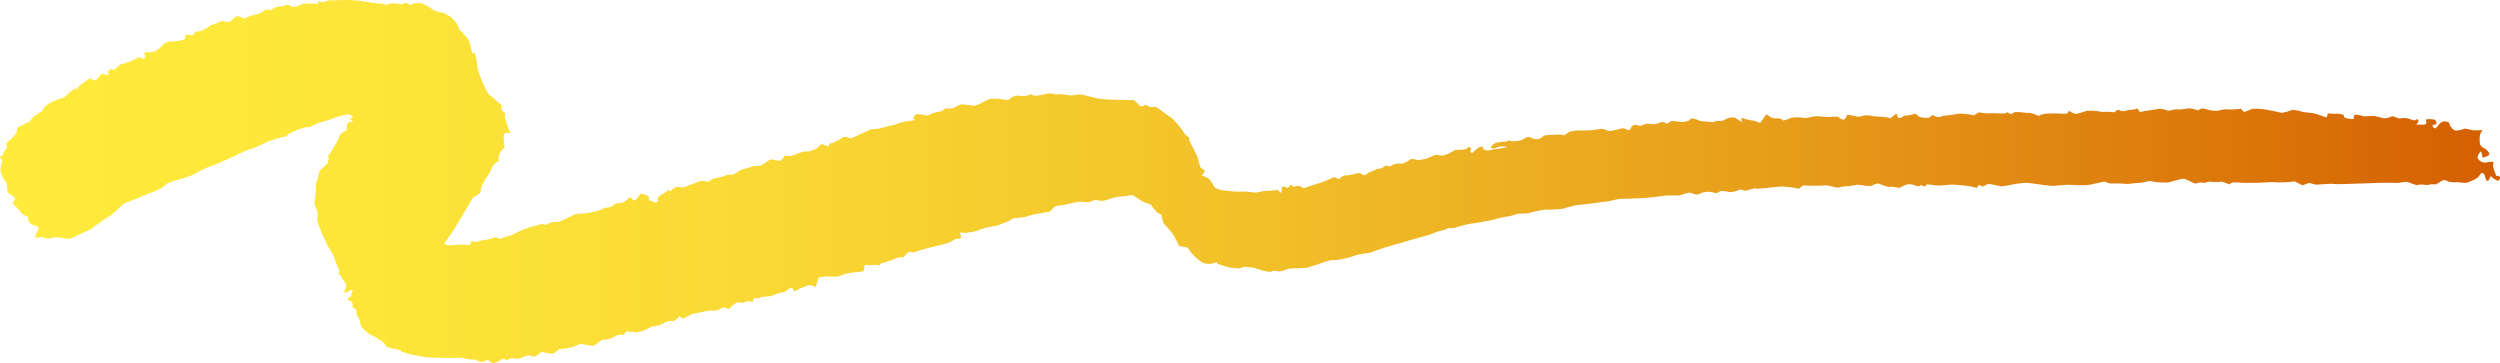 <svg xmlns="http://www.w3.org/2000/svg" viewBox="0 0 713.88 103.77"><defs><linearGradient id="a" x1="18.06" y1="58.87" x2="731.94" y2="58.87" gradientUnits="userSpaceOnUse"><stop offset="0" stop-color="#ffeb3b"/><stop offset=".14" stop-color="#fde639"/><stop offset=".32" stop-color="#f9d733"/><stop offset=".51" stop-color="#f1bf28"/><stop offset=".71" stop-color="#e79d1a"/><stop offset=".92" stop-color="#da7108"/><stop offset="1" stop-color="#d45e00"/></linearGradient></defs><path d="M201 62.34c1.86.18 2.87.95 2.26 1.73l1.41.57.39.15a.88.88 0 0 0 1-.55l-.14-.28-.16-.31a3.7 3.7 0 0 1 .84-.84l.29-.21 1.33-.74.56-.73c.38.46.8.62.93.36a3.71 3.71 0 0 1 1.25-1c.52-.28 2.2.13 2.34-.05s1.15-.13 1.28-.49l.48-.15h.11c.1-.06 1.52-.6 3.15-1.22l1.7.27h.17a1.18 1.18 0 0 0 .78-.39 3.3 3.3 0 0 1 1.77-.63 15.66 15.66 0 0 0 2.84-.86l.73-.1h.24a1.34 1.34 0 0 0 1.24-.22 12.35 12.35 0 0 1 2.14-1.26c.43-.09 2.39-.69 3.44-1l1.07-.08h.82a17.25 17.25 0 0 0 2.47-1.65c.49-.43 2.6.36 3.16.24l.37-.28c.38-.28.51-.78.87-1.11l.08-.07a4.52 4.52 0 0 0 2.55-.2c.92-.32 3.35-1.29 3.68-1s2-.53 2.74-.8l.41-.39 1.05-1c1.08.54 2 .82 2.13.62v-.18l.12-.52a4 4 0 0 0 1.65-.49 22 22 0 0 0 2.25-1.3c.51-.43 2.18.45 2.32.35s1.24-.61 2.11-1 3.21-1.44 3.27-1.5a13.72 13.72 0 0 1 2-.24c1-.08 3.64-1 3.88-.92a7 7 0 0 0 2.35-.74 22.52 22.52 0 0 1 4.21-.73c.11 0 .48-.29.18-.4s-.36-.75.41-1.24 3.25.33 3.38.23 1-.43 1.54-.68 2.5-.46 2.76-.72l.28-.22c.22-.17.51-.44.75-.42h.71a2.9 2.9 0 0 0 2.36-.7l.56-.19.79-.28a29.35 29.35 0 0 1 3.29.4c.79.16 3.36-1.29 4.34-1.79s4.66 0 5.61.21l.79-.6a3.58 3.58 0 0 1 1.48-.63l.82-.14a3.56 3.56 0 0 0 2.71-.09l.72-.24c.25-.08.73.44 1.08.42l1.13-.06c1.22-.26 2.61-.53 3.09-.61s1.95.46 2.57.27 2.86.33 3.47.33l.57-.06h.26a7.26 7.26 0 0 1 2.08-.18c.87 0 4.2 1.08 5.79 1.25s7.5.34 9.49.32l1.27 1.3a1.15 1.15 0 0 0 1.79.07l.08-.06c.5.26 1.11.55 1.34.64a4.21 4.21 0 0 0 1.34-.06c.42-.06 1.33.67 1.78 1s2.18 1.66 3 2.14a20.59 20.59 0 0 1 3.86 4.69l1.23 1 .08.07c-.18.29.08 1.21.57 2s1.61 3.22 1.69 3.37.36 1.36.61 2.24l.29.79c.2.53 1.56.54 1 1.47l-.6.95a5.27 5.27 0 0 1 2.19 1c.21.3 1.13 1.69 1.52 2.44l.6.22 1.07.38c1.32.19 3.07.39 3.88.44s3.56 0 4.27.1l.67.11.56.09a7.78 7.78 0 0 0 2.34-.33c.66-.22 3.93-.1 4.43-.52l.73.72c.48.48.5-.31.5-.56 0-.91.28-1.35 1.45-.72l.18.1c.31 0 .68-.49.82-1l.83.57.22.15a2.61 2.61 0 0 1 1.73-.25c.2.16.95.62 1.13.56l.17-.06c1.56-.5 3.13-1 4.68-1.5l.93-.31c1-.4 2.28-1 2.87-1.28l.84.36.59.25a3.19 3.19 0 0 1 1.55-1.06h.62a23.12 23.12 0 0 0 3.19-.67 1.77 1.77 0 0 1 1.42.52c.47.46 1.88-.94 2.38-1s1.77-.82 2.12-.78a2.58 2.58 0 0 0 1.7-.72c.22-.4 1.48.24 1.59.08a4.06 4.06 0 0 1 2.18-.82H418.6a9.25 9.25 0 0 0 2.45-1.38l1.22.22.91.16a17.58 17.58 0 0 0 2.64-.55 22.32 22.32 0 0 1 2.38-1l.63.14c1.43.33 2.47-.11 4.62-1.42l.16-.1a14.19 14.19 0 0 0 2.91-.16l.74-.48.22-.13c.41 0 .68.23.59.45v.22l-.1.52c.17.64.67.58 1.1-.13l.6-.47.63-.47c.93-.34 1.48-.33 1.22 0s.53 1.11 2.08.73 5.34-.73 4.78-.91a5.64 5.64 0 0 0-2.9.16l-.48.19-.34.13c-.49 0-.88-.23-.87-.43s.77-.89 1.4-1.21a18.82 18.82 0 0 1 3.17-.39c.16-.08.67-.48.86-.24s1.86.31 3.42-.21l1-.54a1.56 1.56 0 0 1 1.81 0 2.77 2.77 0 0 0 3.2-.4l.33-.31a11.65 11.65 0 0 1 2.22-.17c.57 0 2.65-.29 3.48.13l.86-.58.74-.5 1.92-.32h2.06a26 26 0 0 0 4.17-.33 3.31 3.31 0 0 1 2.46.29c.82.53 4-.55 4.5-.6l.46.09c.51.09 1.13.56 1.44.44s.47-.81.83-1.14l.28-.26a2.61 2.61 0 0 1 1.44.07 2 2 0 0 0 1.4-.13 2.33 2.33 0 0 1 1.39-.35h.26a5.65 5.65 0 0 0 2.39 0c.92-.46 1.61-.77 2.53-.14l.12.09a2.28 2.28 0 0 0 1.1-.6c.39-.34 2.68.13 3.32.15s2.34-.35 2.41-.83 1.89.07 2.44.4 3.26.28 3.64.47 1.4-.5 1.75-.39a2.81 2.81 0 0 0 1.92-.27 4.27 4.27 0 0 1 3-.63l.5.33 1.61 1.06c-.57-1-.38-1.52.42-1.15s3.25.66 3.49.83 1.09.54 1.24.32 1.11-1.53 1.69-2.37l1.4.94c.81.55 2.33-.16 3.26.72l.15.15a7.47 7.47 0 0 0 1.91-.68 9 9 0 0 1 3.36-.14l.91.08h.55c.62-.15 1.69-.36 2.37-.46s4 .28 4.51.19a6 6 0 0 1 2.18 0 2 2 0 0 0 1.4.74c.58 0 1-1.37 1.17-1.38s1.7.29 3.17.59l1.3-.3.35-.08a6.42 6.42 0 0 1 2.38.17c1 .2 4 .13 5 .65l.94-.75c.64-.51 1-.86 1.14.27.09.53.85.43 1.41.06l.5-.34a10.29 10.29 0 0 0 2.52-.41l.64-.12h.18a7.59 7.59 0 0 0 1 .89 8.37 8.37 0 0 0 2.71.21l.14-.11.9-.69a3 3 0 0 0 2 .62l.41-.15.6-.22a36.5 36.5 0 0 0 4.36-.59 16.78 16.78 0 0 1 4.45.49l.73-.46.68-.43a11.93 11.93 0 0 0 3.28.27c1.1-.07 4 .21 4.39-.06l.36-.16h.09c.13-.11.3 0 .38.16a1 1 0 0 0 1.36-.06c.53-.55 3.46.1 4.3 0s2.85.9 2.89.86.78-.31 1.52-.57a38.42 38.42 0 0 1 6.07 0l.56-.16h.18c.1-.56.4-.8.65-.53a4.09 4.09 0 0 0 1.71.69 14.77 14.77 0 0 0 2.83-.81 12.15 12.15 0 0 1 4.14.2c.43.13 2.38-.09 3.16.11h.99a1 1 0 0 1 1.37-.48 2.6 2.6 0 0 0 2 0c.35-.24 2.12-.05 3-.59l.72 1.05c.13 0 .94-.2 1.8-.34s2.88-.41 3.35-.52a5.06 5.06 0 0 1 2.59.4c.48.35 2.32-.49 3-.3s2.95-.3 3.4-.3a13.31 13.31 0 0 1 2.49.59l.57-.36a1.8 1.8 0 0 1 1.2-.12l.79.2a8.19 8.19 0 0 0 3.07.38l.77-.17 1.14-.24a22.4 22.4 0 0 0 4.68-.16l.93.95 1.88-.74.15-.11a11.65 11.65 0 0 1 3 0c1.48.11 5.4 1 5.68 1.07a11.93 11.93 0 0 0 2.73-.74c.88-.34 3.38.51 3.5.53l2.51.27c1.13.12 4.14 1.38 4.18 1.21a8.49 8.49 0 0 1 .25-1c.1-.26 1.45.09 2.17 0s2.65.07 2.47.73 2.89.92 2.81.66 0-1 .36-1.14a5.49 5.49 0 0 1 2.09.38c.6.21 2.87-.08 3.35 0s2.19.5 2.66.62a4.58 4.58 0 0 0 2.28-.46c.43-.27 1.84.53 2.17.54s1.56-.17 2-.11 1.89.57 2.43.69l.56-.29.2-.1c.56.36.39 1.06-.36 1.53l1.65.07c.79 0 1.48 0 1.3-.9l-.12-.58a5.92 5.92 0 0 1 2.68.11l.3.6c.29.6-.3.82-1 .81h-.08a.9.9 0 0 0 .82 1l.22-.17c.55-.44.81-1.14 1.4-1.47l.57-.32c.94-.08 1.72.14 1.74.49a3.7 3.7 0 0 0 1.48 2c.77.39 3-.46 3.09-.46s1 .19 1.94.41 3.33-.08 3 .1a3.35 3.35 0 0 0-.79 1.92v1.28a1.9 1.9 0 0 0 .94 1.71c.52.19 1.83 1.2 1.8 1.83s-2 1.25-2 .84-.24-1.75-.53-1.47a3.29 3.29 0 0 0-.83 1.76 2.62 2.62 0 0 0 2.27 1.35c.67-.2 2.56-.45 2.29 0a2.66 2.66 0 0 0 .07 1.77c.13.35.55 1.6.76 2h.28c.89.12.93.56.6 1l-.32.44a7.79 7.79 0 0 1-1.8-1c-.06-.13-.45-.52-.53-.11s-.63 1.45-1 1a4.45 4.45 0 0 1-.58-1.52c0-.28-.71-.86-1-.55s-.75 1.15-1.17 1.35a12.43 12.43 0 0 1-3.19 1.41l-1.2-.08-1.14-.15a7.88 7.88 0 0 1-2.78-.19c-.18-.16-1-.53-1.4-.34a16.5 16.5 0 0 0-1.82 1.08c-.24.23-1.6-.11-2.1.17s-2.57-.25-3.11.07-2.52-.74-3.19-.85-2.9.5-3.82.23h-1.55a14.26 14.26 0 0 1-1.69 0c-.2 0-2.49.1-4.7.17s-8.63.33-9.35.18-3.88.19-5.16.18l-1.07-.31-.69-.2c-.47.21-1.31.53-1.87.72l-.28-.14-2-1a30 30 0 0 1-5.71.26c-.8-.13-3.76.14-4.62.15s-3.87.05-4.77 0-3.11-.4-3.41.49l-1.3-.48-1-.36a10.89 10.89 0 0 1-3.42 0l-.71.18-.86.21a3.49 3.49 0 0 0-2.18.14c-.42.25-2.3-.88-3.3-1.24s-4.18 1-5.15 1-3.76-.06-4.2-.35-2.49.3-3.06.38-2.42.12-2.84.27a12.64 12.64 0 0 1-2.74 0 20.77 20.77 0 0 0-3 0 5.67 5.67 0 0 1-1.94-.58c-.1 0-1.94.39-3.92.83s-5.82.07-6.33.08-2.82.14-4.07.3-6-.73-7.9-.84-7 1.07-7.2 1-2.17-.42-3.82-.75l-1.37.71c-.63.34-1-.83-1.61 0l-.39.53c-.59-.42-3.76-.86-7.06-1l-3 .22-.76.06c-.72-.06-2.21-.23-3.3-.37l-.31.34c-.72.76-1.07-.41-1.64 0-.82.59-1.59-.22-2.39-.3l-.85-.08a6.14 6.14 0 0 0-2.38.93c-.46.37-2.36-.39-3-.17s-2.67-.73-3.29-.9-2.17.7-2.28.72-1.85-.2-3.76-.41l-1.76.29-.87.15a10.21 10.21 0 0 0-2.81.36c-.6.2-2.67-.7-3.76-.62a46.65 46.65 0 0 1-6.27 0l-1.08.82-.23.17a19.84 19.84 0 0 0-4.8-.64c-1.8 0-6.82.79-7.3.57s-2.24.42-2.7.58-1.71-.38-1.8-.34-1 .37-1.81.65l-.76.08-.56.05a10.39 10.39 0 0 0-2.41-.35l-.47.22-.91.43a9.73 9.73 0 0 0-2.51-.41 6.29 6.29 0 0 0-2.49.7c-.4.38-2.18-.4-2.66-.47a27.37 27.37 0 0 0-2.69.78c-.68.1-3.12 0-3.8.07s-3.79.46-5.39.61-6.6.36-7.54.33-3.57.74-4.21.76-3 .43-3.83.5-3.57.5-4.34.47a35 35 0 0 0-4.34 1.1 54.21 54.21 0 0 1-5.5.29 38.28 38.28 0 0 0-4.44 1c-.37.07-1.86.1-2.47.1s-2.27.67-2.8.72a33.72 33.72 0 0 0-4.25.89c-1.27.39-5.92 1.17-7.28 1.34s-4.84 1.47-5.29 1.18-1.69.61-2 .58a12.68 12.68 0 0 0-2.08.55c-.47.15-1.9.77-2.34.87s-2.31.67-3.36.94-4.66 1.36-5.72 1.65a74.76 74.76 0 0 0-7.49 2.43l-2 .3-.84.13a14 14 0 0 0-2.57.77 21.27 21.27 0 0 1-2.48.59 11.09 11.09 0 0 1-3 .35c-.73-.12-4.56 1.46-7.29 2.2l-2.64.12a16.8 16.8 0 0 0-2.26.1c-.86.17-1.64.67-2.5.76l-.57.07a2.42 2.42 0 0 0-2.09 0c-.45.31-2.46-.31-3-.47s-2.06-.63-2.38-.71-1.22.07-1.56-.13-1.76.26-2.14.42a16.22 16.22 0 0 1-4.5-.73l-1.61-.53-.18-.06c-.05-.42-.34-.57-.64-.33a5.34 5.34 0 0 1-3.39.13 13.29 13.29 0 0 1-4.47-4.41l-1.68-.35-.83-.18a24.06 24.06 0 0 0-1.63-3.18 23.69 23.69 0 0 0-2.41-2.83c-.7-.57-.84-2.8-1-2.89a8.13 8.13 0 0 0-1-.5 12.68 12.68 0 0 1-2-2.41l-1.56-.52c-1.35-.44-2.36-1.51-3.64-2.15-.36-.18-1.11.19-1.7.26-.93.12-1.89.13-2.8.31l-1 .18c-1 .34-2.23.72-2.69.85a5.56 5.56 0 0 1-2.29-.24c-.42-.17-1.51.75-2.26.65h-.69a10.47 10.47 0 0 0-2.68 0l-1.52.35a30.78 30.78 0 0 1-4.19.75c-.62 0-1.38 1.45-1.88 1.58a23.28 23.28 0 0 1-2.92.54 17.88 17.88 0 0 0-3.61.9 21.21 21.21 0 0 1-3.87.48c-.14.05-.65.45-1.09.73s-2.42.86-2.92 1.17-2.92.57-3.79.82-3.5 1.23-4.06 1.24-2.23.47-3.3 0l.3 1.58c0 .08-.32.29-.52.3l-1.07.08a11.62 11.62 0 0 1-2.89 1.39c-.72.19-3.35.78-4.17 1s-3.28.88-3.66 1-1.36.72-2 .28-1.93 1.41-2.24 1.61h-.26c-1.4-.21-2.36.63-3.54.9l-.62.15a3.06 3.06 0 0 1-1.34.5c-.23 0-.85.2-.85.56s-1.28-.11-1.54 0a10 10 0 0 1-2.78 0l-.27 1.26-.13.61c-1.25.12-3.07.32-4.07.46S257.21 86.1 257 86a31.87 31.87 0 0 0-5.1.13l-.69 2.1-.29.87a2.23 2.23 0 0 0-2.14-.58 19.07 19.07 0 0 0-3.83 1.69l-.69-1a1.76 1.76 0 0 0-.92.23l-1.25.88a18.91 18.91 0 0 0-3.64 1.12c-.56.3-2.82.09-3.75.74h-1.25c-.72 0 .23 1.24-1 .94l-.48-.11a3 3 0 0 0-1.57.42c-.32.23-1.4-.3-1.86-.1a6.92 6.92 0 0 0-2.3 1.93l-1.22-.43-.37-.13a6 6 0 0 1-2.48 1h-.51l-.67-.06c-.7.06-3.12.55-5.37 1.08l-1.85.89c-.34.16-.47.62-1.05.17l-.66-.51a6.12 6.12 0 0 1-1.64 1.4h-1.59a17.66 17.66 0 0 0-2 1 18.54 18.54 0 0 1-2.69.6l-1.17.58-1.06.53c-1.42.46-2.72.65-2.91.44s-1.32 0-1.72-.21-.92 1-1.34 1h-.67a2.53 2.53 0 0 0-1.73.52l-.69.32a6.07 6.07 0 0 1-2.3.53h-.42a15.65 15.65 0 0 0-2.09 1.48c-.71.59-3.64-.29-4.17-.24s-2 .82-2.61.94a17.82 17.82 0 0 1-3.21.51c-.56-.09-1.49 1.23-2.15 1.31a8.83 8.83 0 0 1-2.86-.53c-.38-.19-1.46 1-2 1.23a1.55 1.55 0 0 1-1.51-.19c-.26-.25-1.78.3-2.3.56s-2.1.63-2.33.26-1.85.35-2.27.56l-.07-.06c-1-.91-1.52 0-2.15.39l-.11.07a2 2 0 0 0-1 .37c-.36.23-1.43-.44-1.53-.62a.91.91 0 0 0-1.26.07c-.46.48-2.3 0-2.21-.12s-.25-.42-.94-.28a14.28 14.28 0 0 1-3.32-.51c-.46-.09-2.22 0-2.75 0s-3.9 0-6.3-.09-8.09-1.38-8.36-1.83-3-.81-4.08-1.19l-.51-.64-.63-.81a13.4 13.4 0 0 1-2-1.26 9.2 9.2 0 0 0-1.62-.8 19.42 19.42 0 0 1-2.4-2.07c-.44-.34-.44-2-.82-2.49a4.8 4.8 0 0 1-.81-2.46c.15-.36-1.13-.72-1.15-.88l.06-.12c.44-.9-.14-1.48-1-1.83l-.47-.19a3.82 3.82 0 0 1 1.13-.94l.09-.58.07-.39c.46-.72.38-1.07-.19-.77a7 7 0 0 1-2 .77 7.61 7.61 0 0 1 .66-1.85c.2-.51-.92-1.84-1.11-2.07s-.33-1.08-1.07-1.35v-.16l.21-1a18.73 18.73 0 0 1-1.46-3.49c-.27-1-2.12-3.78-2.3-4.36l-.23-.52-.36-.8a24.57 24.57 0 0 1-2-5.22v-.17a5.55 5.55 0 0 0 .05-2.18l-.89-2.38c.44-2.61.63-5.07.43-5.46l.1-.34.13-.43a13.27 13.27 0 0 0 .82-3.07l2.31-2.14.08-.08a1.71 1.71 0 0 1 .21-.94c.17-.33-.29-1.24.1-1.45s1.3-2.17 2.15-3.32l.5-1.06c.33-.73.48-1.48 1.27-1.93l1.21-.68c-.12-1.14.12-2.13.53-2.19s1.47-.39 1.13-.52-1-.55-.72-.63.91-.35.87-.43a3.81 3.81 0 0 0-.91-.65c-.41-.22-2.42.24-3.22.5s-3.79 1.36-4.89 1.59-3.66 1.67-3.92 1.54l-.26-.12-2.57.72c-.58.28-1.15.59-1.76.83l-.39.2a2 2 0 0 0-1.19 1l-.72.07h-.43c-.45.19-1.77.61-3 .94s-4.53 2.09-5.33 2.34l-.73.22-.63.18c-.67.24-2.18.91-3.34 1.5s-5.27 2.39-6.45 2.83a33.68 33.68 0 0 0-5 2.25 11.13 11.13 0 0 1-2.73 1.23c-.57.2-2.65.86-3.35 1a10.59 10.59 0 0 0-2.57 1 6.66 6.66 0 0 1-2.71 1.76c-1.54.63-7.25 3-9.28 3.76l-1.51 1.3a18.46 18.46 0 0 1-2.69 2.33l-1 .61c-1.09.7-2.76 1.91-3.7 2.67s-4.64 2.19-5.03 2.5a4.6 4.6 0 0 1-2.57.67l-.54-.1-1.12-.19a7.44 7.44 0 0 0-3.28.19c-.56.27-2.05-.5-2.13-.41a7.29 7.29 0 0 1-1.91.19l.22-.85c.07-.26.3-.49.4-.75.31-.78.93-1.51-.83-1.9-.75-.16-1.93-.88-1.76-2 .11-.65-.38-.69-1-.87l-.52-.14a16.78 16.78 0 0 0-2.93-3.24l.82-1.57c-.14-.09-1.16-.81-2.25-1.6l-.12-1.38-.09-1.13A11.85 11.85 0 0 1 18.22 56a7.91 7.91 0 0 1 .58-3.31l-.68-.46c-.1-.07-.07-.46.05-.54l.39-.25c.5-.22.66-.69.35-1l.55-.42A1.57 1.57 0 0 0 20 49c.06-.33-.26-.76-.1-1a6.3 6.3 0 0 1 1.1-1.12l.8-.79c.89-.85 1.37-1.9 1.08-2.32s1.56-.89 1.93-1.23 1.9-.75 1.86-.94.66-1 1.12-1.37A25.58 25.58 0 0 1 30 38.81a5.92 5.92 0 0 0 .68-1.14 12.68 12.68 0 0 1 1.7-1.35 22.66 22.66 0 0 1 3.9-1.44c.43-.18 1.36-1.35 1.83-1.64s1.53-1.21 1.62-1 .5.49.58-.15 2.39-1.94 3.38-2.73l1.4.59c.11.05.44-.15.58-.29.43-.44.82-.9 1.21-1.36s.76-.22 1.31 0 1.57.17.56-.72a3.5 3.5 0 0 1 1-.86c.21-.1.87.27 1 .17l1.61-1.45c2.38-.67 4.5-1.47 4.7-1.78l.27-.23.12-.11a10.75 10.75 0 0 1 1.75.56l.23-.59.13-.32c-.42-.59-.37-1 .1-1a16 16 0 0 0 2.54-.28 7.89 7.89 0 0 0 2.63-2.18l.81-.41.42-.21a23.83 23.83 0 0 0 4.66-.56l.42-1.42a2.87 2.87 0 0 1 .72 0c.42 0 1 .23 1.21.08l.46-.26c-.09-.52.41-.86 1.1-.73l.56-.12a6.2 6.2 0 0 0 1.81-.82l.57-.34a2.38 2.38 0 0 1 1.36-.72 3.1 3.1 0 0 0 1.65-.77l.51-.11.48-.11a6.26 6.26 0 0 0 1.91.26l.27-.16.48-.3c.44-.41.93-.88 1.07-1a1.22 1.22 0 0 1 1.28 0l.32.11 1.08.37a12.18 12.18 0 0 1 3.87-1.33l.89-.47.53-.29a1.9 1.9 0 0 1 1.84-.39c.38.25 1.41-.81 2-.86a8.85 8.85 0 0 0 2.65-.52c.42-.33 1.82.57 2.16.6A16.91 16.91 0 0 0 104.74 8h1.09c.71 0 1.61 0 2.29.07s.7 0 .77-.41v-.17c.14-.18.6-.14 1 .08s1.79-.46 2.15-.48l5.57-.09c2.32-.06 8.56 1.13 8.91 1a4 4 0 0 1 2 .45l.68-.35a4.28 4.28 0 0 1 1.51-.1c1-.08 2 .51 3-.23l.12-.09c1 .63 1.79.86 1.87.51s2-.4 2.74-.26a14.71 14.71 0 0 1 3.34 1.9 9.5 9.5 0 0 0 2.85.83 10.56 10.56 0 0 1 2 1.09c.9.56 2.56 2.71 2.34 3s.89 1.23 1.14 1.52 1.11 1.3 1.4 1.59a6.51 6.51 0 0 1 .89 2.24c.1.62.54 2.45.69 2.16s.54-.37.65.26a18.24 18.24 0 0 1 .65 3.4c-.11.68.83 3 1.28 4.12s1.82 4.13 2.33 4.22 2.37 2.27 3 2.44-.05 1.56.33 1.8 1.11 1 .94 1.25a2.07 2.07 0 0 0 .12 1.35c.14.32.93 3.35 1.49 3.84h-1.68a4 4 0 0 0-.3 1.1 18.32 18.32 0 0 0 .26 3.13l-.92.81a3.26 3.26 0 0 0-.78 2.35V53a6 6 0 0 0-1.85 1.59l-.27.65-.25.6a8.45 8.45 0 0 1-1.09 1.82 8.47 8.47 0 0 0-1.14 2 6.27 6.27 0 0 0-.55 2.08c.09.62-2 1.33-2.27 1.8s-1.39 2.28-1.8 3.05-2.3 3.81-3 5.09l-.73 1.13c-.73 1.14-1.61 2.21-2.34 3.35l-.19.29c.09.49 1.15.71 2.35.49a46.91 46.91 0 0 1 4.94 0l.2-.46.33-.76a1.79 1.79 0 0 0 1.48.33 13.13 13.13 0 0 1 2.79-.65c.95-.13 3-1 3.18-.44s2.17-.35 3.18-.59 3.57-1.76 4.12-1.87 2.14-.85 2.63-.86a7.43 7.43 0 0 0 2.15-.64c.31-.17 1.42.21 1.62.16s.89-.42 1.22-.57a7.59 7.59 0 0 1 2.17-.21c.44 0 3.07-1.31 5-2.23l2.14-.2 1.37-.13a34.38 34.38 0 0 0 3.5-.78l.37-.2.93-.49a5.83 5.83 0 0 0 2.37-.56 2.3 2.3 0 0 1 1-.73c.3 0 1.34-.1 1.66-.14a6.69 6.69 0 0 0 2.24-1.7l1.1 1a1.2 1.2 0 0 0 .73-.29Z" transform="translate(-18.06 -6.99)" style="fill:url(#a)"/></svg>